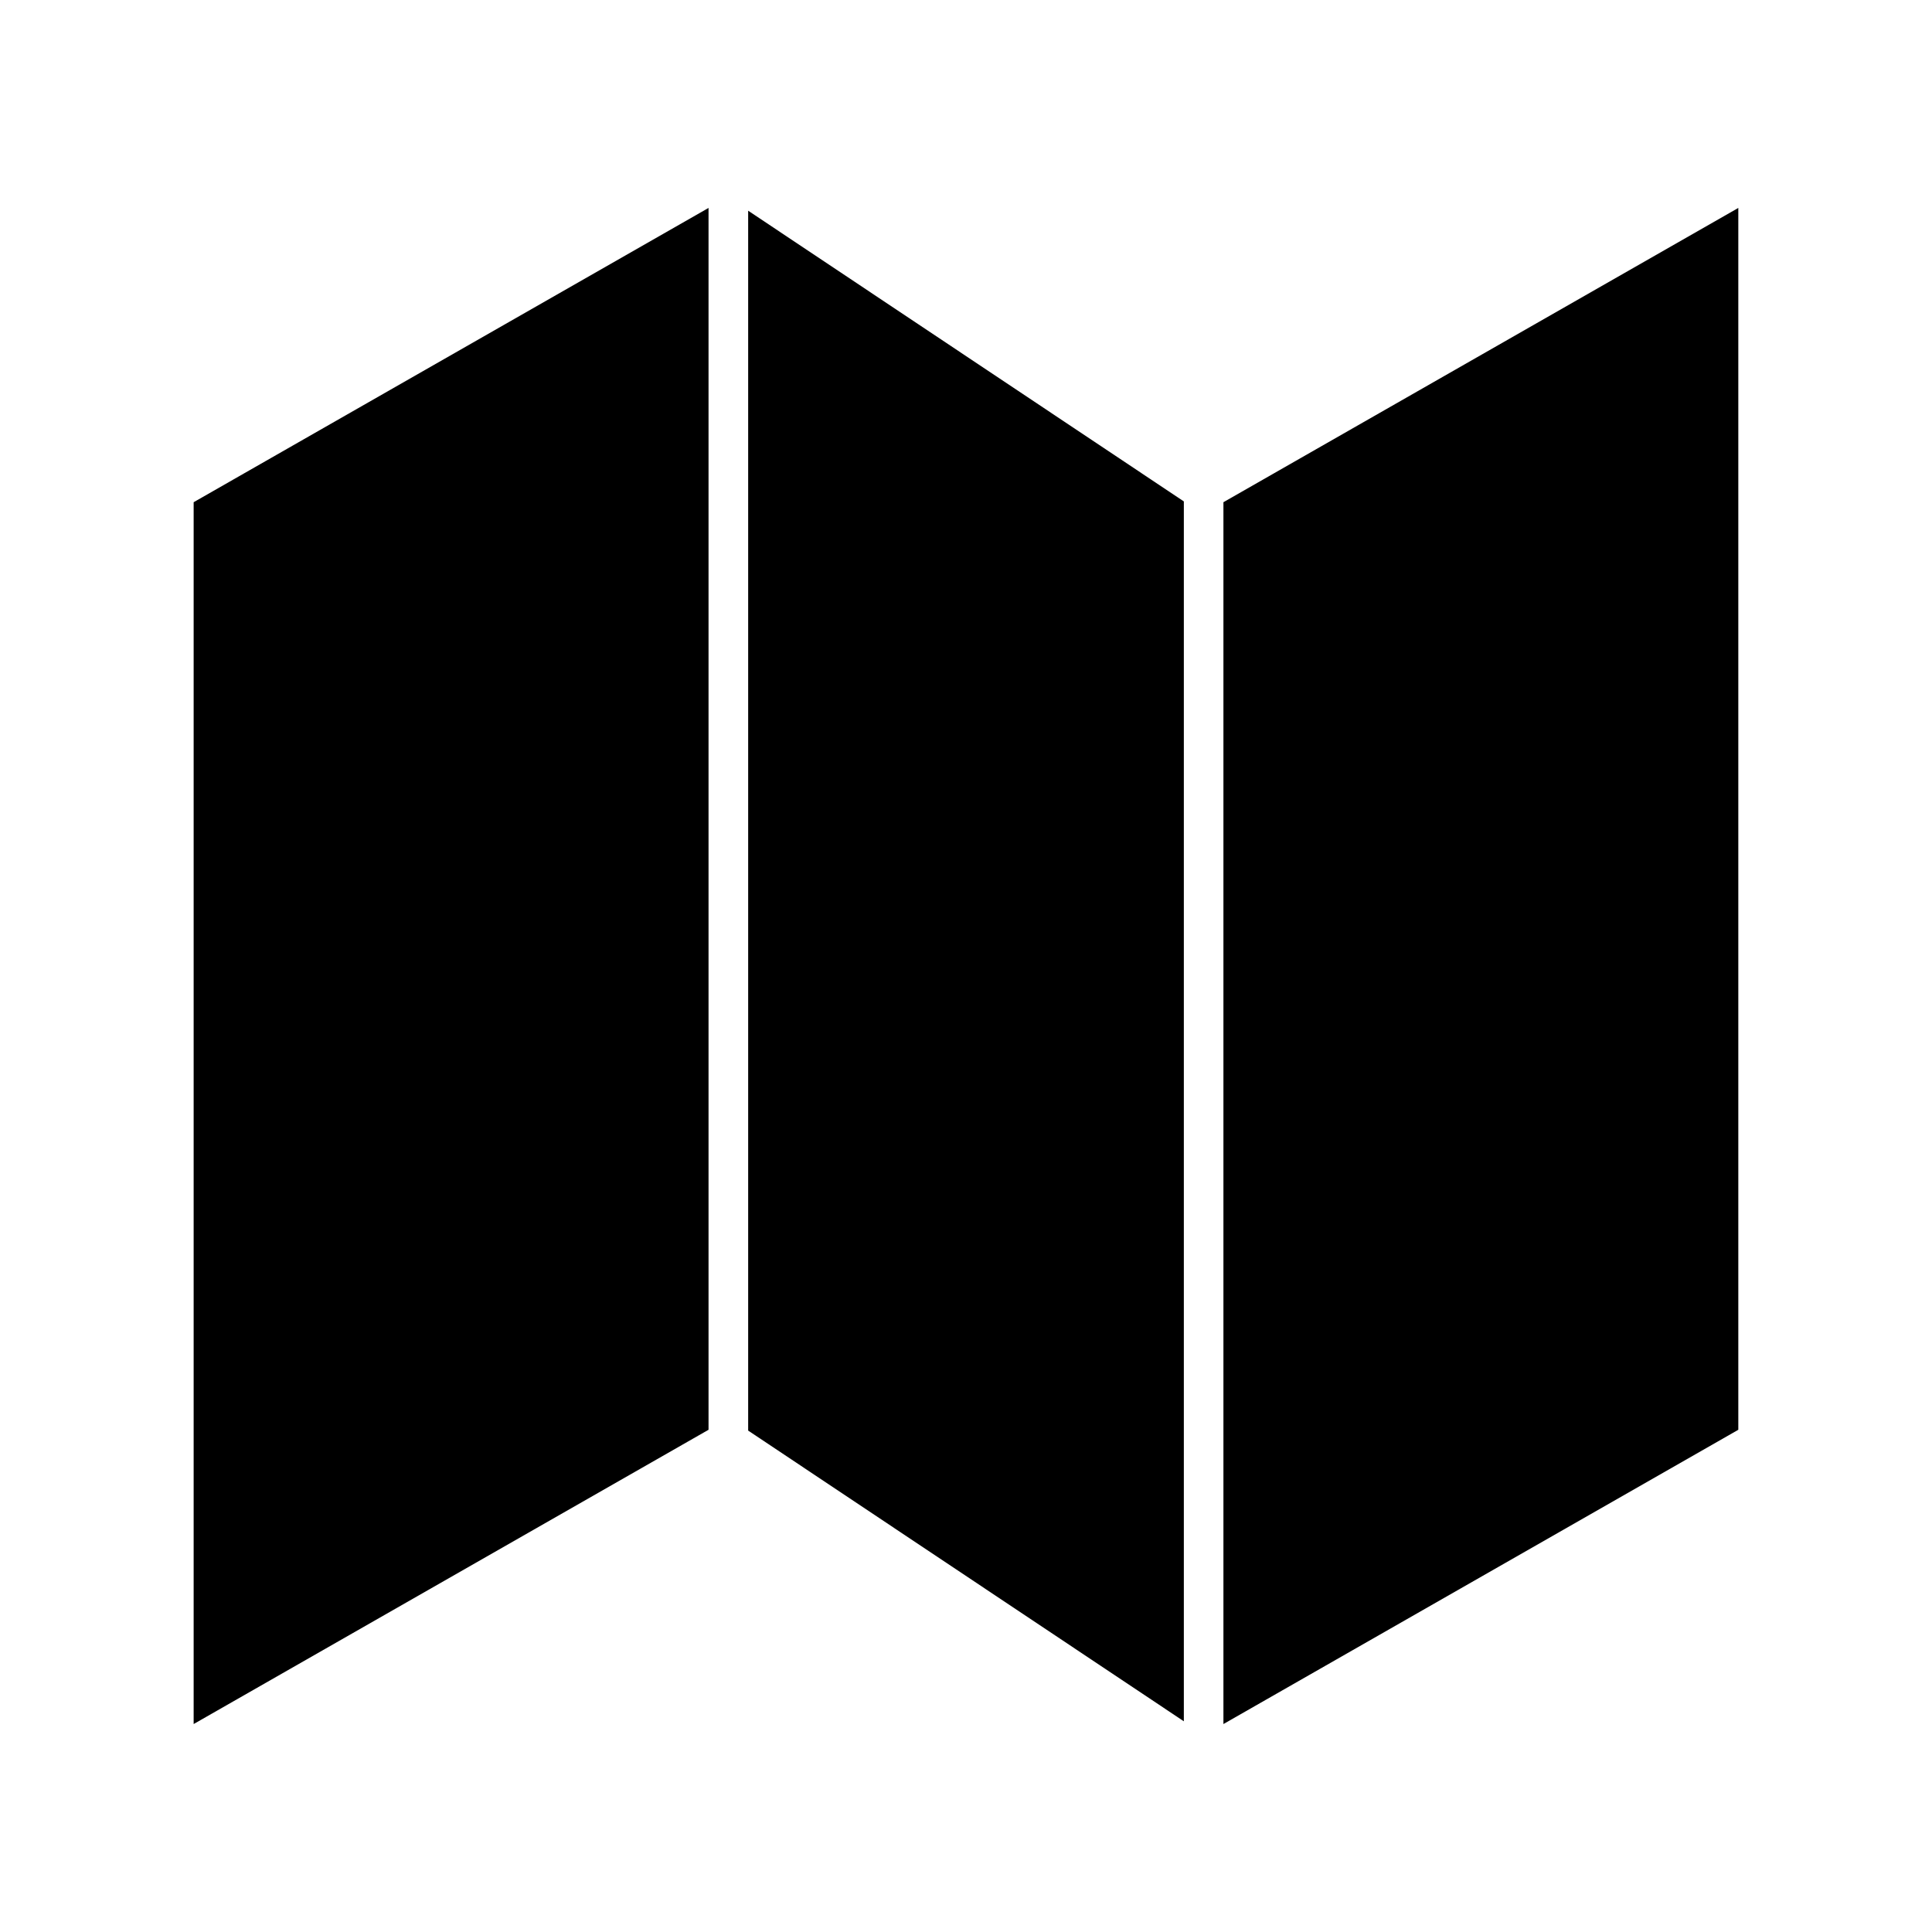<?xml version="1.0" encoding="UTF-8"?>
<!-- Uploaded to: SVG Repo, www.svgrepo.com, Generator: SVG Repo Mixer Tools -->
<svg fill="#000000" width="800px" height="800px" version="1.1" viewBox="144 144 512 512" xmlns="http://www.w3.org/2000/svg">
 <g>
  <path d="m468.22 600.89 136.45-77.984v-323.8l-136.45 77.984z"/>
  <path d="m342.27 523.12 115.46 77.039v-323.28l-115.46-77.039z"/>
  <path d="m195.32 600.89 136.45-77.984v-323.8l-136.45 77.984z"/>
 </g>
</svg>